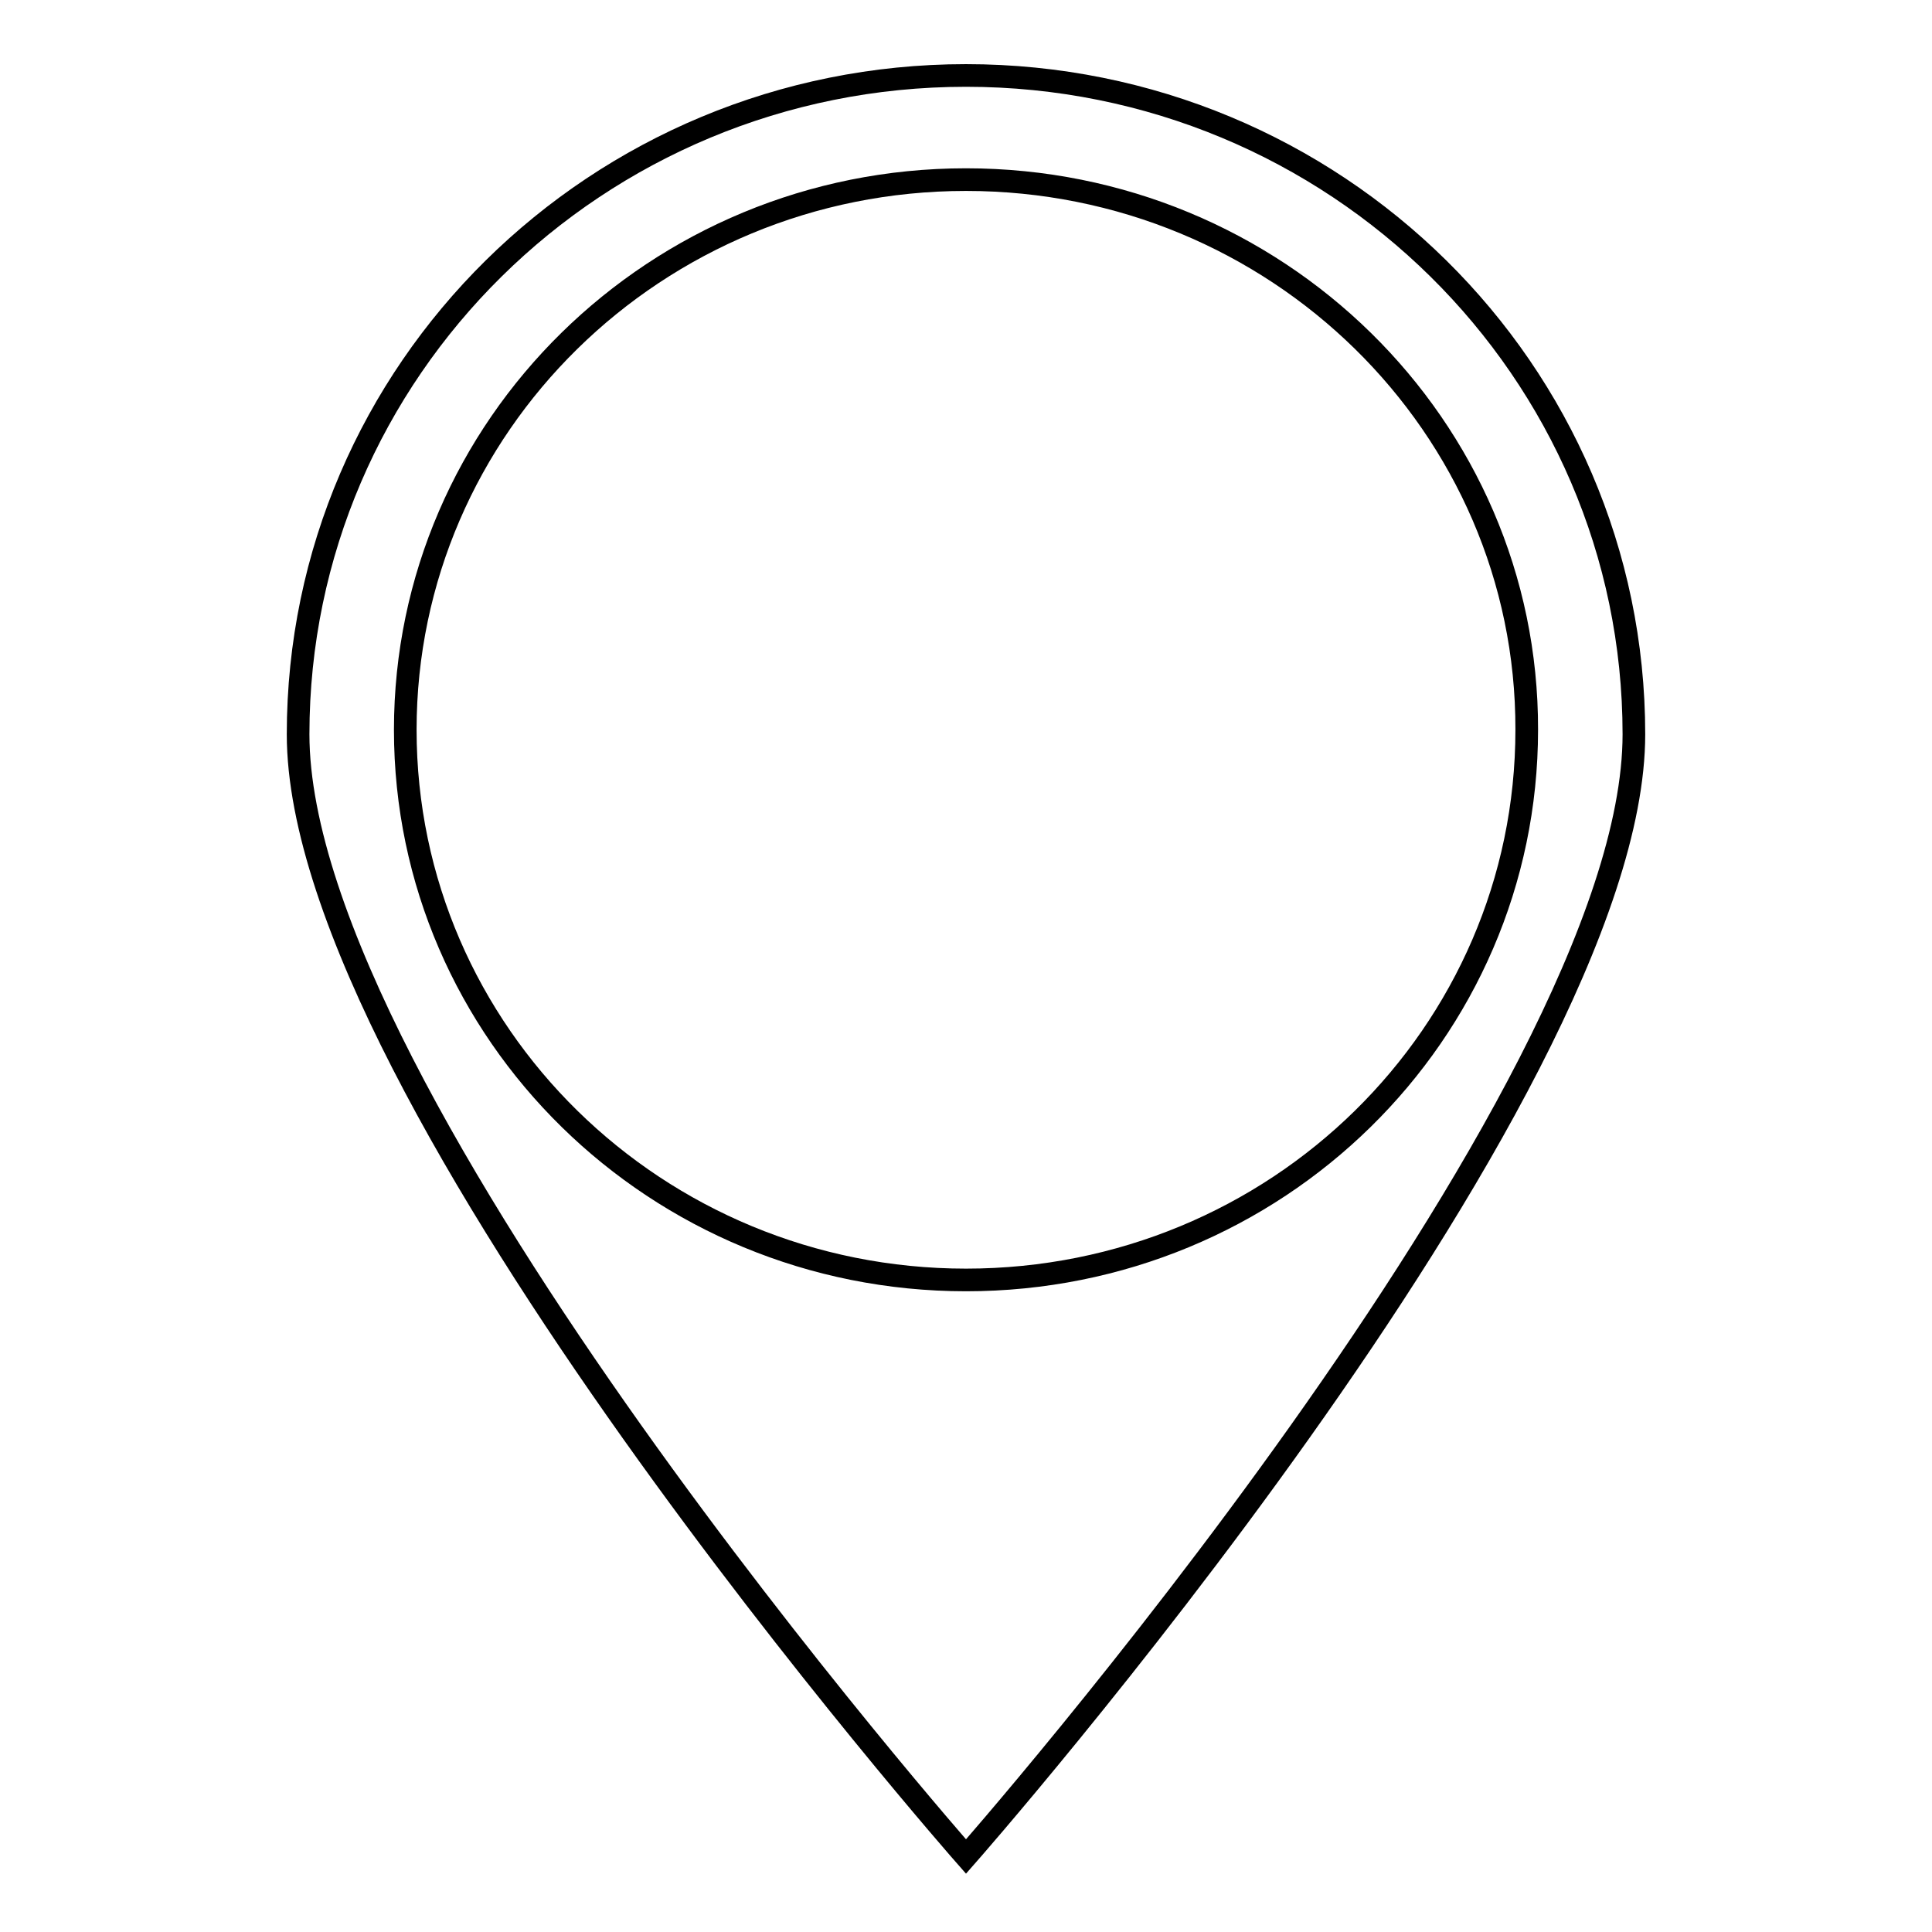 <?xml version="1.0" encoding="utf-8"?>
<!-- Svg Vector Icons : http://www.onlinewebfonts.com/icon -->
<!DOCTYPE svg PUBLIC "-//W3C//DTD SVG 1.1//EN" "http://www.w3.org/Graphics/SVG/1.1/DTD/svg11.dtd">
<svg version="1.1" xmlns="http://www.w3.org/2000/svg" xmlns:xlink="http://www.w3.org/1999/xlink" x="0px" y="0px" viewBox="0 0 256 256" enable-background="new 0 0 256 256" xml:space="preserve">
<g><g><path stroke-width="3" fill-opacity="0" stroke="#000000"  d="M128,246c0,0-88.5-100.5-88.5-148.7C39.5,49.1,79.1,10,128,10c48.9,0,88.5,39.1,88.5,87.3C216.5,145.5,128,246,128,246L128,246z M128,23.8c-41.1,0-74.3,32.7-74.3,72.9c0,40.3,33.3,72.9,74.3,72.9c41.1,0,74.3-32.6,74.3-72.9C202.4,56.5,169.1,23.8,128,23.8L128,23.8z"/></g></g>
</svg>